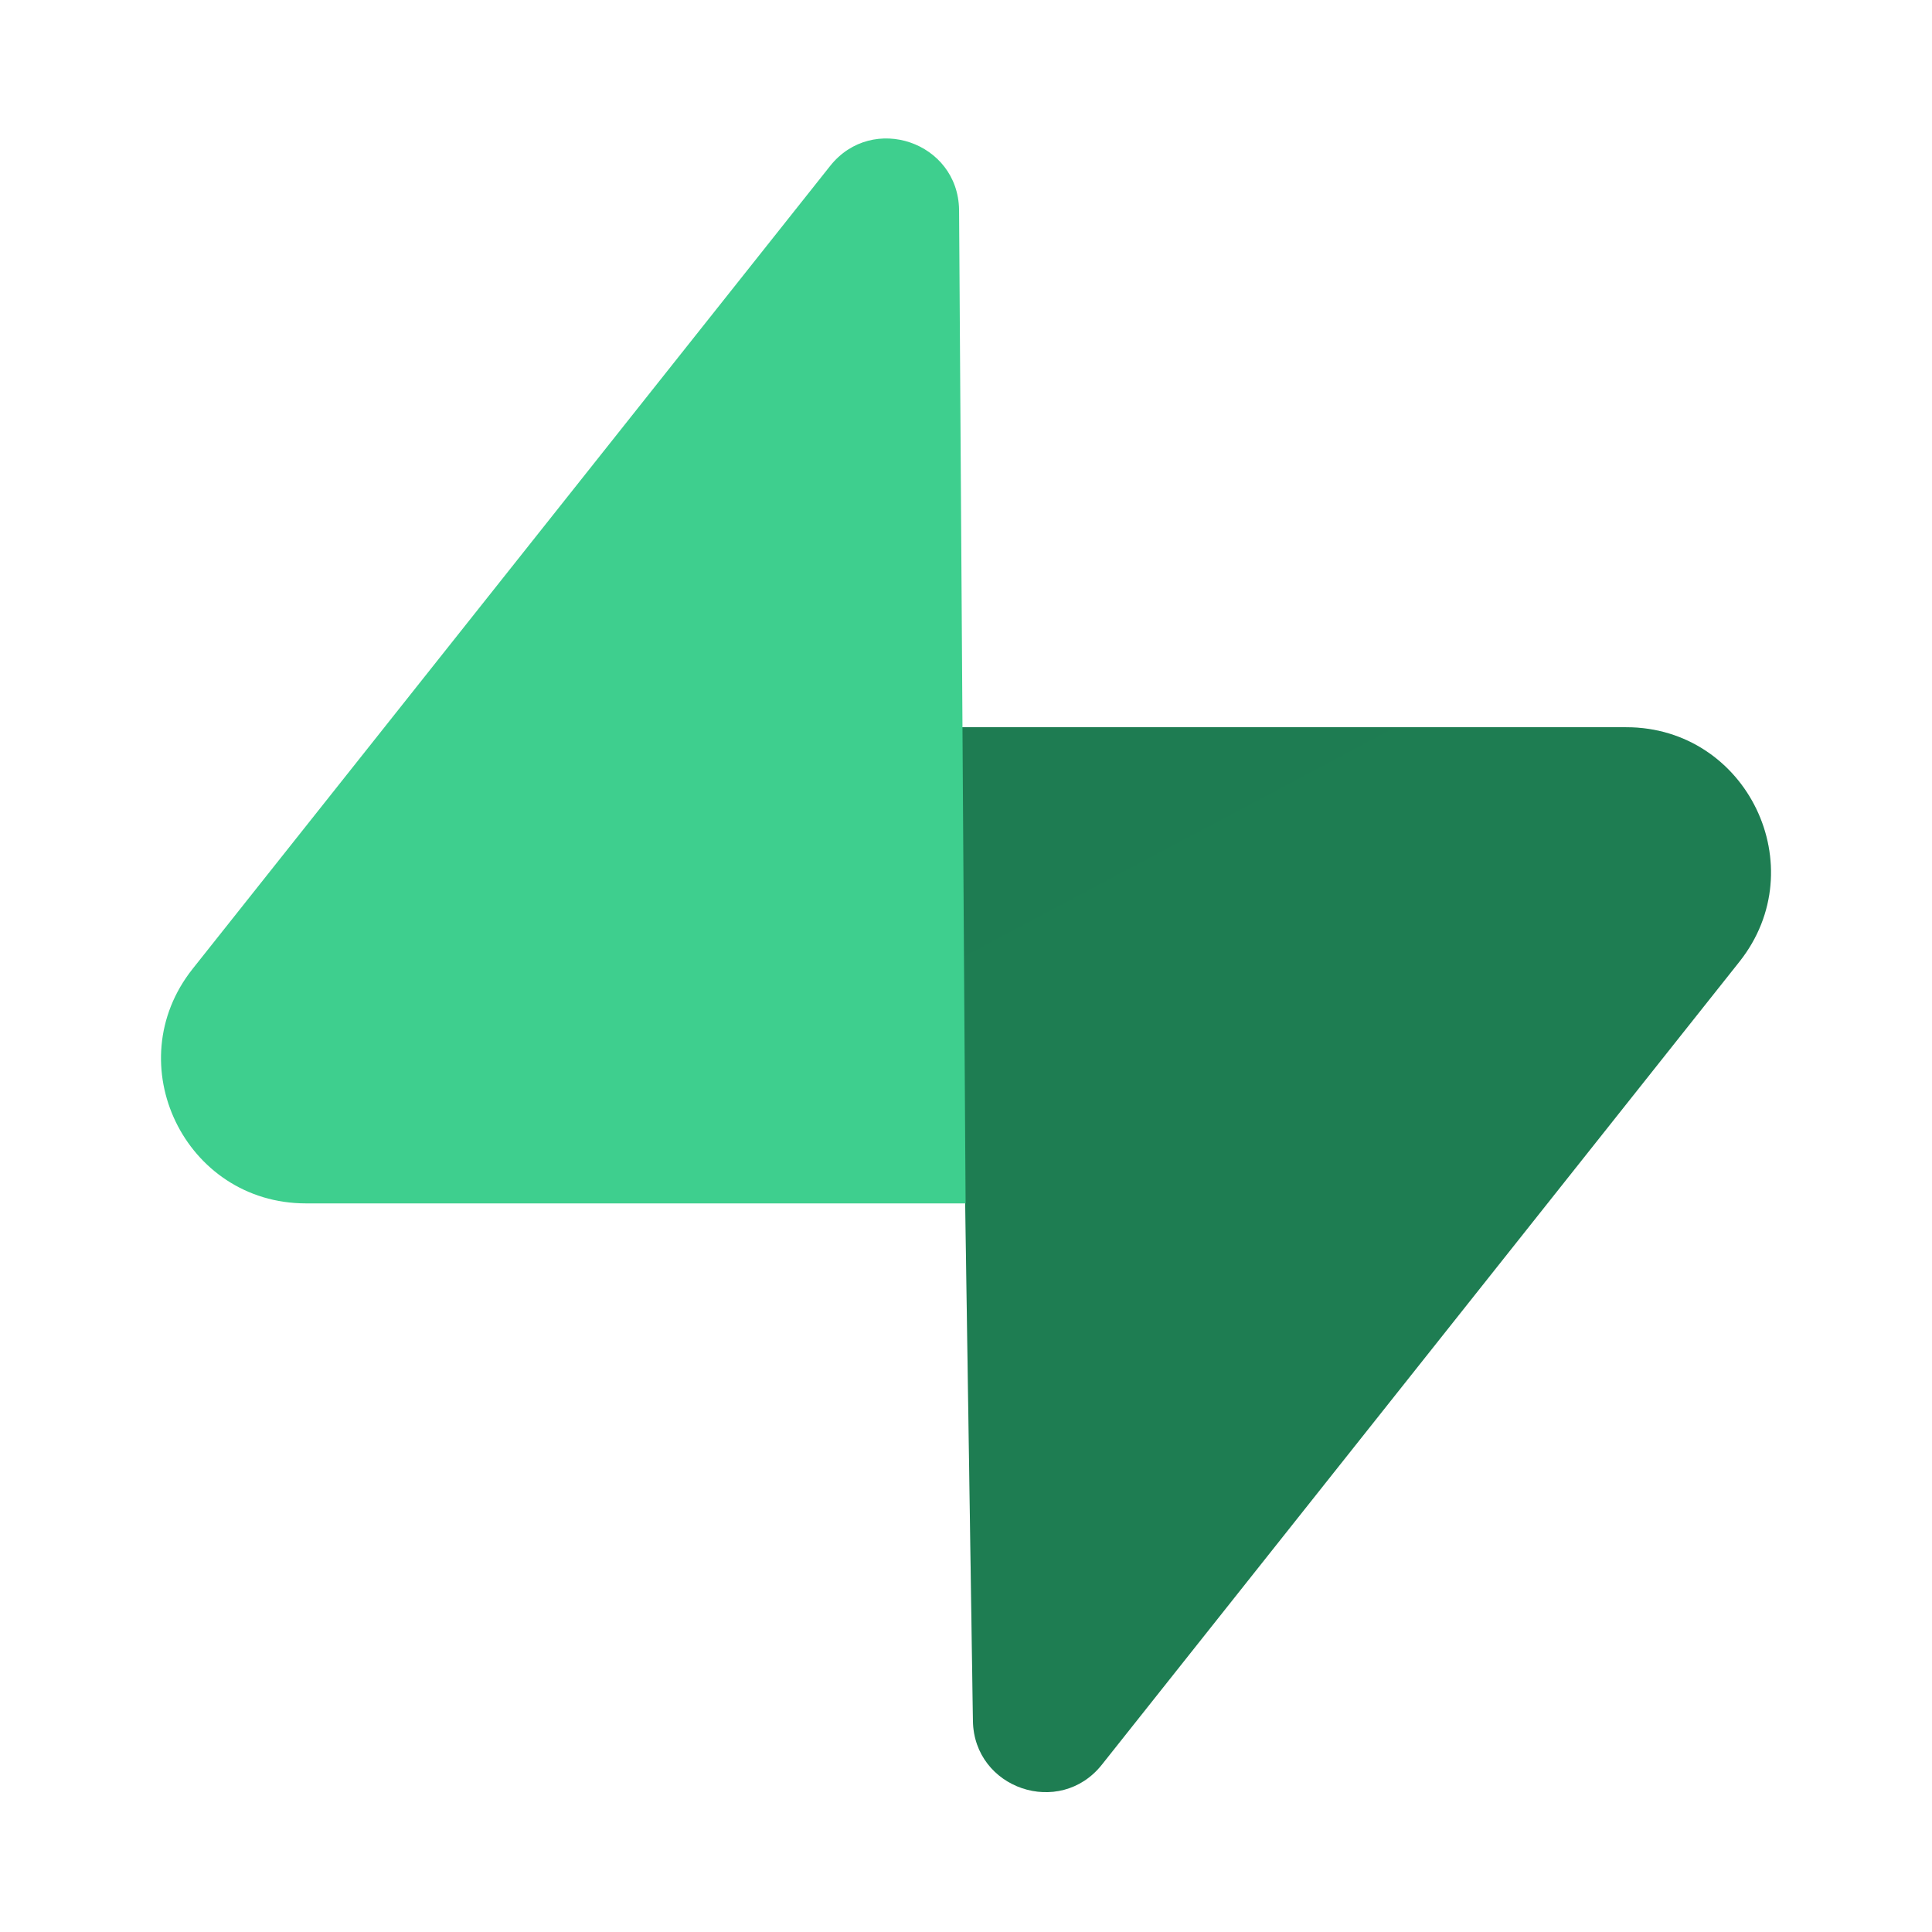 <svg width="250" height="250" viewBox="0 0 250 250" fill="none" xmlns="http://www.w3.org/2000/svg">
<path d="M142.58 228.348C137.113 235.233 126.029 231.461 125.897 222.67L123.971 94.103H210.42C226.078 94.103 234.811 112.188 225.075 124.451L142.58 228.348Z" fill="url(#paint0_linear_1_153)"/>
<path d="M142.58 228.348C137.113 235.233 126.029 231.461 125.897 222.67L123.971 94.103H210.42C226.078 94.103 234.811 112.188 225.075 124.451L142.58 228.348Z" fill="url(#paint1_linear_1_153)" fill-opacity="0.2"/>
<path d="M107.421 21.472C112.888 14.587 123.972 18.36 124.104 27.15L124.948 155.718H39.581C23.922 155.718 15.189 137.632 24.926 125.369L107.421 21.472Z" fill="#3ECF8E"/>
<defs>
<linearGradient id="paint0_linear_1_153" x1="2318.54" y1="2944.77" x2="7275.61" y2="5023.76" gradientUnits="userSpaceOnUse">
<stop stop-color="#249361"/>
<stop offset="1" stop-color="#3ECF8E"/>
</linearGradient>
<linearGradient id="paint1_linear_1_153" x1="333.434" y1="-1719.14" x2="3515.64" y2="4271.2" gradientUnits="userSpaceOnUse">
<stop/>
<stop offset="1" stop-opacity="0"/>
</linearGradient>
</defs>
</svg>
